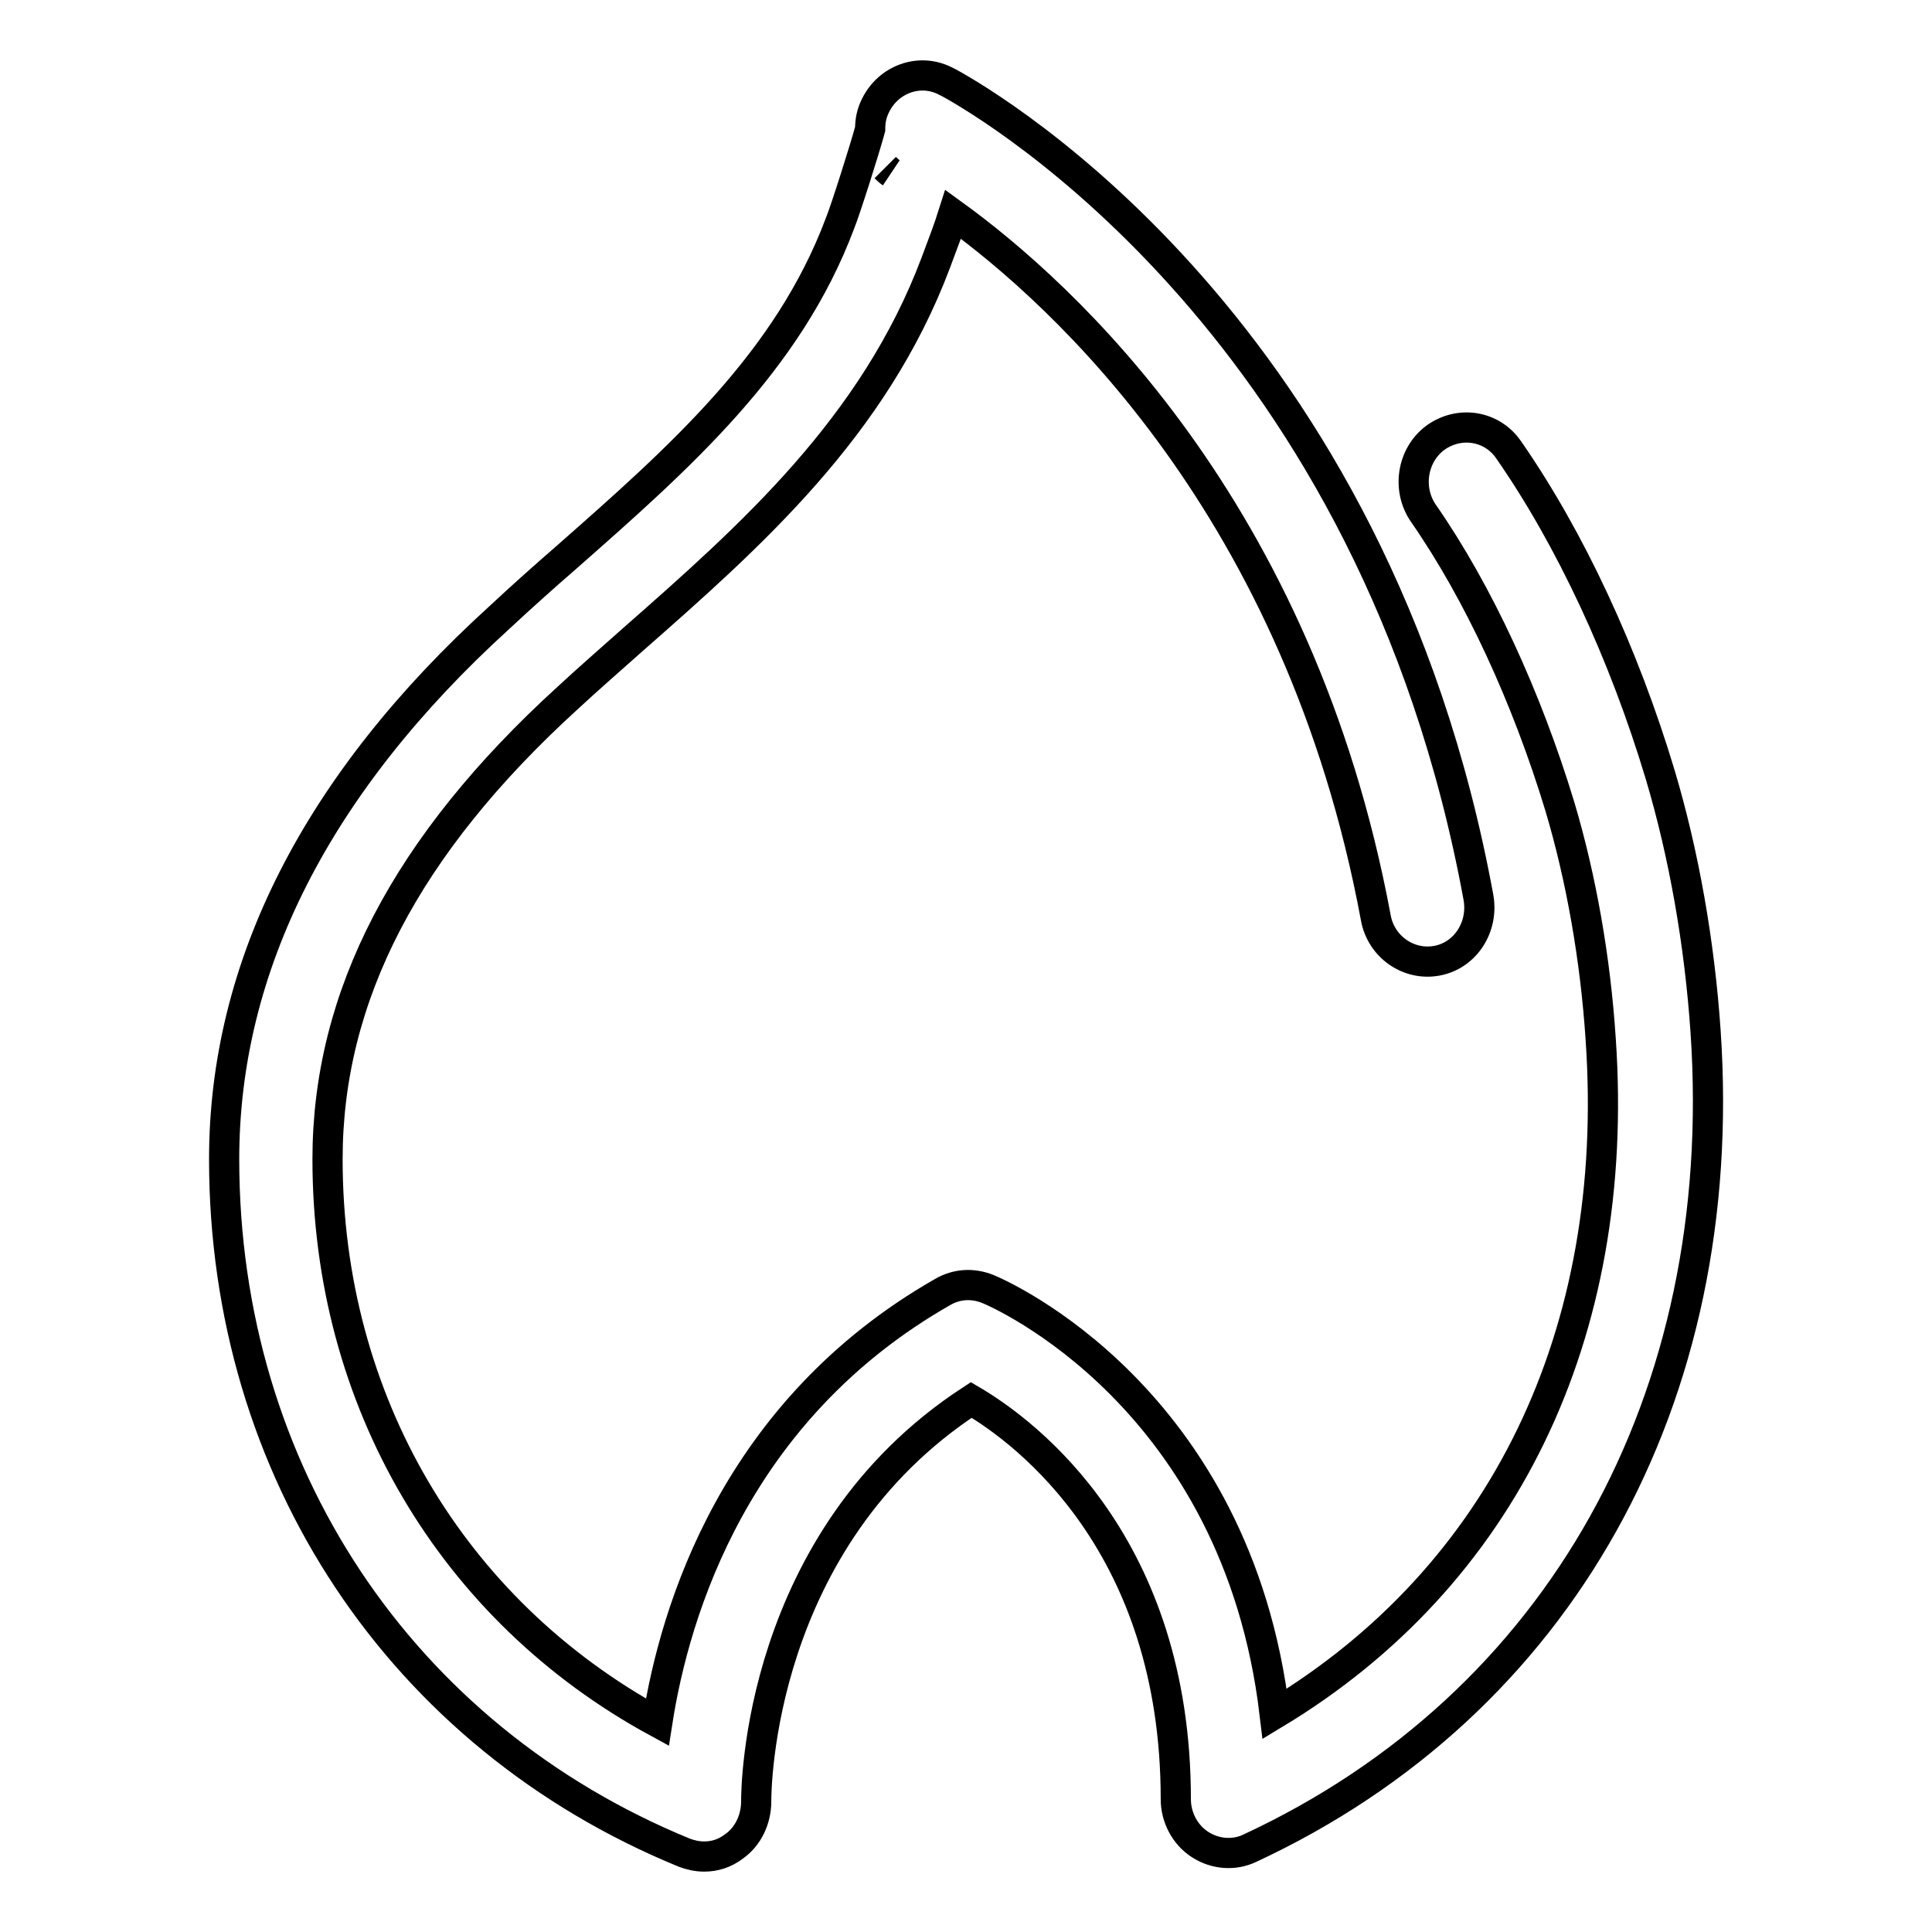 <?xml version="1.0" encoding="utf-8"?>
<!-- Svg Vector Icons : http://www.onlinewebfonts.com/icon -->
<!DOCTYPE svg PUBLIC "-//W3C//DTD SVG 1.1//EN" "http://www.w3.org/Graphics/SVG/1.1/DTD/svg11.dtd">
<svg version="1.1" xmlns="http://www.w3.org/2000/svg" xmlns:xlink="http://www.w3.org/1999/xlink" x="0px" y="0px" viewBox="0 0 256 256" enable-background="new 0 0 256 256" xml:space="preserve">
<g><g><path stroke-width="4" fill-opacity="0" stroke="#000000"  d="M226,136.7c-0.8-11.8-2.9-23.6-6-34c-4.8-16-11.9-31.3-20.1-43.1c-2.2-3.2-6.5-3.9-9.7-1.6c-3.1,2.3-3.8,6.8-1.6,10c7.3,10.5,13.7,24.4,18.1,38.9c2.8,9.4,4.7,20.1,5.4,30.8c2.7,39.2-13,71.2-43.2,89.4c-5-42-36.5-55.7-38-56.3c-2-0.8-4.1-0.7-6,0.4c-27.5,15.7-35.5,42.2-37.8,57c-27.2-14.8-43.7-42.6-43.7-74.6c0-21.6,10.4-41.6,31.8-61.1c2.8-2.6,5.8-5.2,8.6-7.7c15.7-13.8,32-28.2,40.2-50c0.9-2.4,1.7-4.5,2.3-6.4c14.5,10.5,45.9,38.9,56,93.2c0.7,3.9,4.4,6.4,8.1,5.7c3.8-0.7,6.2-4.5,5.5-8.4C182.1,43.8,131.6,14.2,125.8,11c-0.2-0.1-0.4-0.2-0.6-0.3c-3.4-1.7-7.5-0.2-9.2,3.3c-0.5,1-0.7,2-0.7,3.1c-0.7,2.6-3.3,10.8-4,12.5C104.4,48,90.1,60.6,75,73.9c-3,2.6-5.9,5.2-8.8,7.9C42,103.8,29.7,128,29.7,153.6c0,41.3,23.4,76.5,61,91.9c0.8,0.3,1.7,0.5,2.6,0.5c1.4,0,2.7-0.4,3.9-1.3c1.9-1.3,3-3.6,3-6c0-1.4,0.1-34.7,28.5-53.2c7.5,4.4,27.1,19.3,27.1,52.9c0,2.4,1.2,4.7,3.2,6c2,1.3,4.5,1.5,6.6,0.5C206.7,225.8,229.3,185.3,226,136.7z M118.1,22.9c-0.3-0.2-0.6-0.5-0.8-0.7C117.6,22.5,117.8,22.7,118.1,22.9z"/></g></g>
</svg>